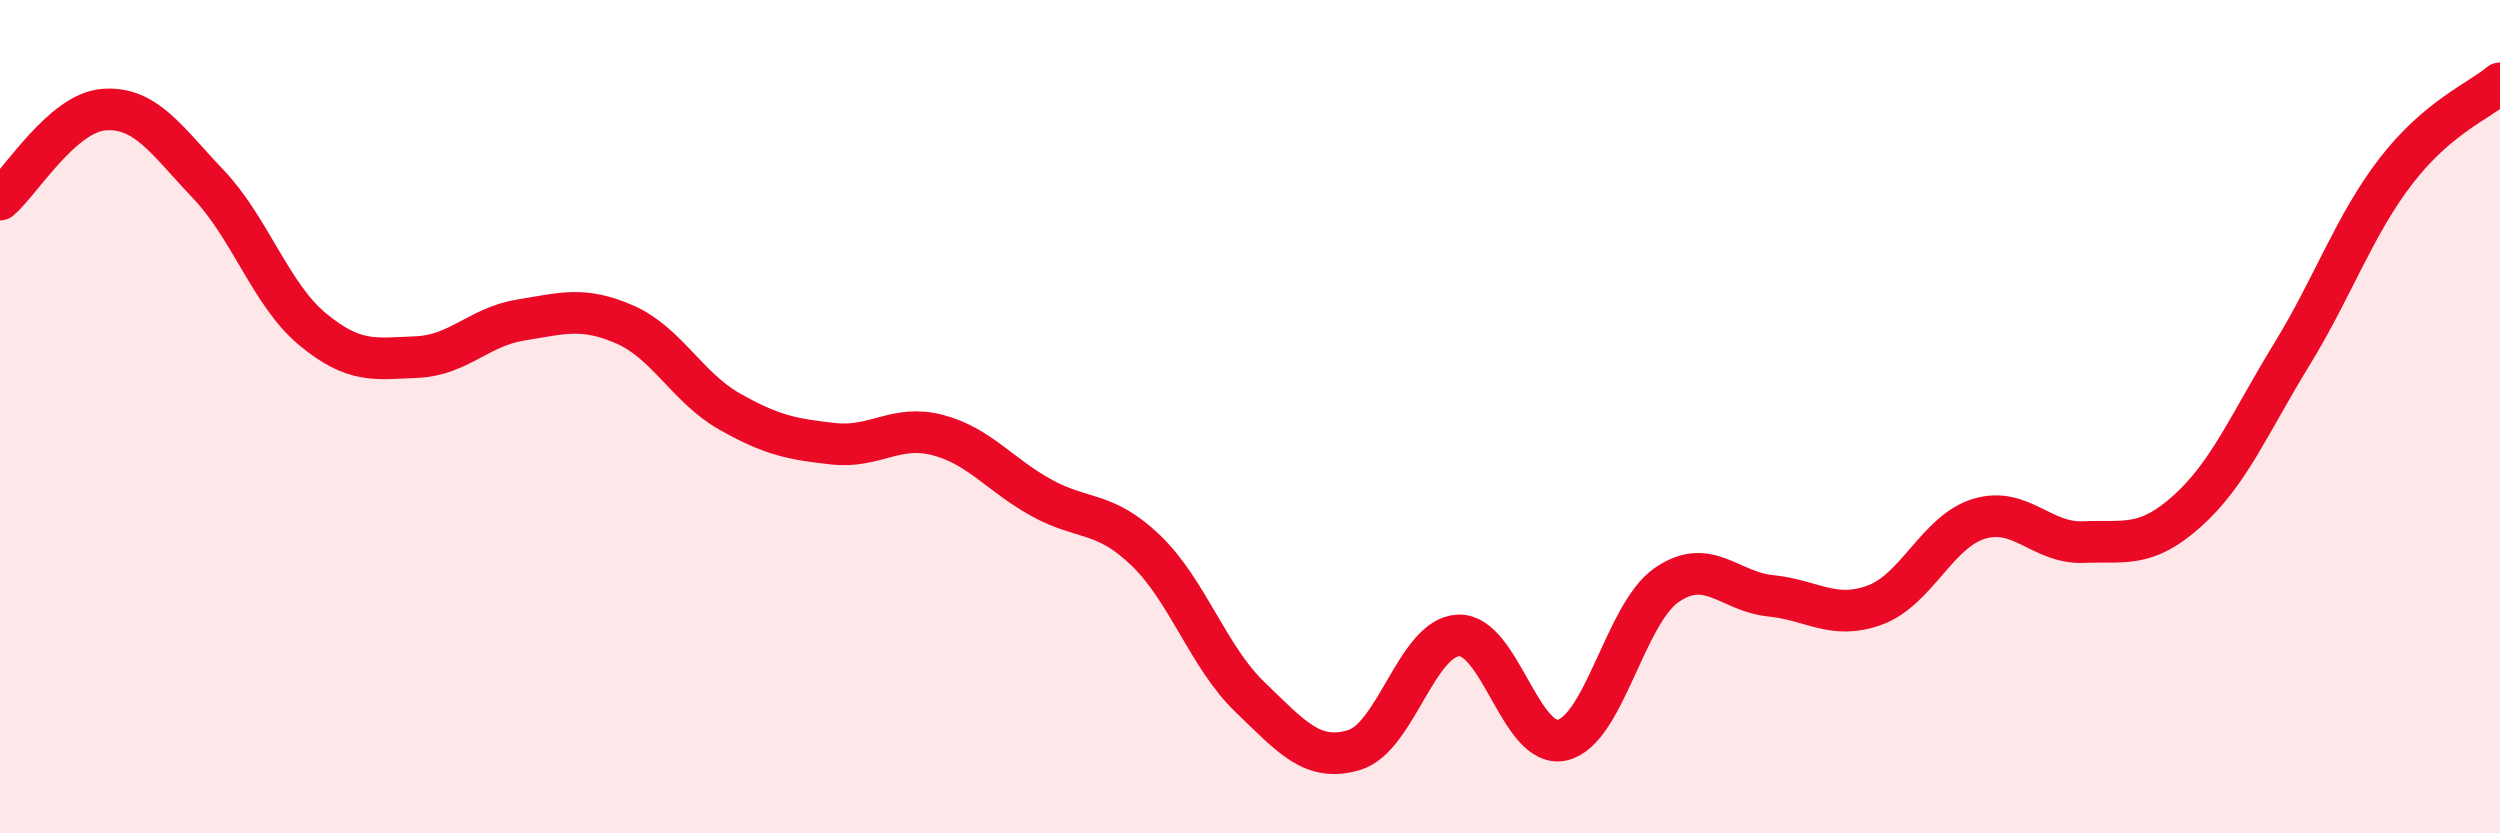 
    <svg width="60" height="20" viewBox="0 0 60 20" xmlns="http://www.w3.org/2000/svg">
      <path
        d="M 0,4.79 C 0.5,4.36 1.5,2.7 2.5,2.63 C 3.5,2.56 4,3.37 5,4.42 C 6,5.47 6.5,7.07 7.5,7.9 C 8.5,8.73 9,8.61 10,8.57 C 11,8.53 11.5,7.84 12.5,7.68 C 13.5,7.52 14,7.35 15,7.79 C 16,8.23 16.5,9.3 17.5,9.87 C 18.5,10.44 19,10.54 20,10.65 C 21,10.76 21.5,10.18 22.5,10.44 C 23.5,10.7 24,11.4 25,11.95 C 26,12.5 26.5,12.25 27.5,13.21 C 28.5,14.17 29,15.77 30,16.73 C 31,17.69 31.5,18.3 32.5,18 C 33.5,17.7 34,15.3 35,15.25 C 36,15.2 36.5,18 37.5,17.76 C 38.5,17.52 39,14.73 40,14.04 C 41,13.35 41.5,14.2 42.5,14.3 C 43.5,14.4 44,14.89 45,14.52 C 46,14.15 46.5,12.75 47.5,12.45 C 48.5,12.15 49,13.05 50,13.01 C 51,12.97 51.5,13.16 52.5,12.26 C 53.5,11.36 54,10.14 55,8.51 C 56,6.88 56.5,5.41 57.5,4.11 C 58.5,2.81 59.5,2.42 60,2L60 20L0 20Z"
        fill="#EB0A25"
        opacity="0.1"
        stroke-linecap="round"
        stroke-linejoin="round"
      />
      <path
        d="M 0,4.79 C 0.5,4.36 1.5,2.7 2.5,2.63 C 3.5,2.56 4,3.37 5,4.42 C 6,5.47 6.5,7.07 7.5,7.9 C 8.5,8.73 9,8.61 10,8.57 C 11,8.53 11.5,7.84 12.5,7.68 C 13.5,7.52 14,7.35 15,7.79 C 16,8.23 16.5,9.3 17.5,9.87 C 18.5,10.44 19,10.54 20,10.65 C 21,10.76 21.5,10.18 22.5,10.44 C 23.5,10.7 24,11.4 25,11.95 C 26,12.5 26.5,12.25 27.5,13.21 C 28.5,14.17 29,15.77 30,16.73 C 31,17.69 31.5,18.3 32.5,18 C 33.5,17.7 34,15.3 35,15.25 C 36,15.2 36.5,18 37.5,17.76 C 38.5,17.52 39,14.73 40,14.04 C 41,13.35 41.5,14.2 42.5,14.3 C 43.5,14.4 44,14.89 45,14.52 C 46,14.15 46.5,12.75 47.5,12.45 C 48.5,12.15 49,13.05 50,13.01 C 51,12.97 51.5,13.16 52.5,12.26 C 53.5,11.36 54,10.14 55,8.51 C 56,6.88 56.5,5.41 57.5,4.11 C 58.5,2.81 59.5,2.42 60,2"
        stroke="#EB0A25"
        stroke-width="1"
        fill="none"
        stroke-linecap="round"
        stroke-linejoin="round"
      />
    </svg>
  